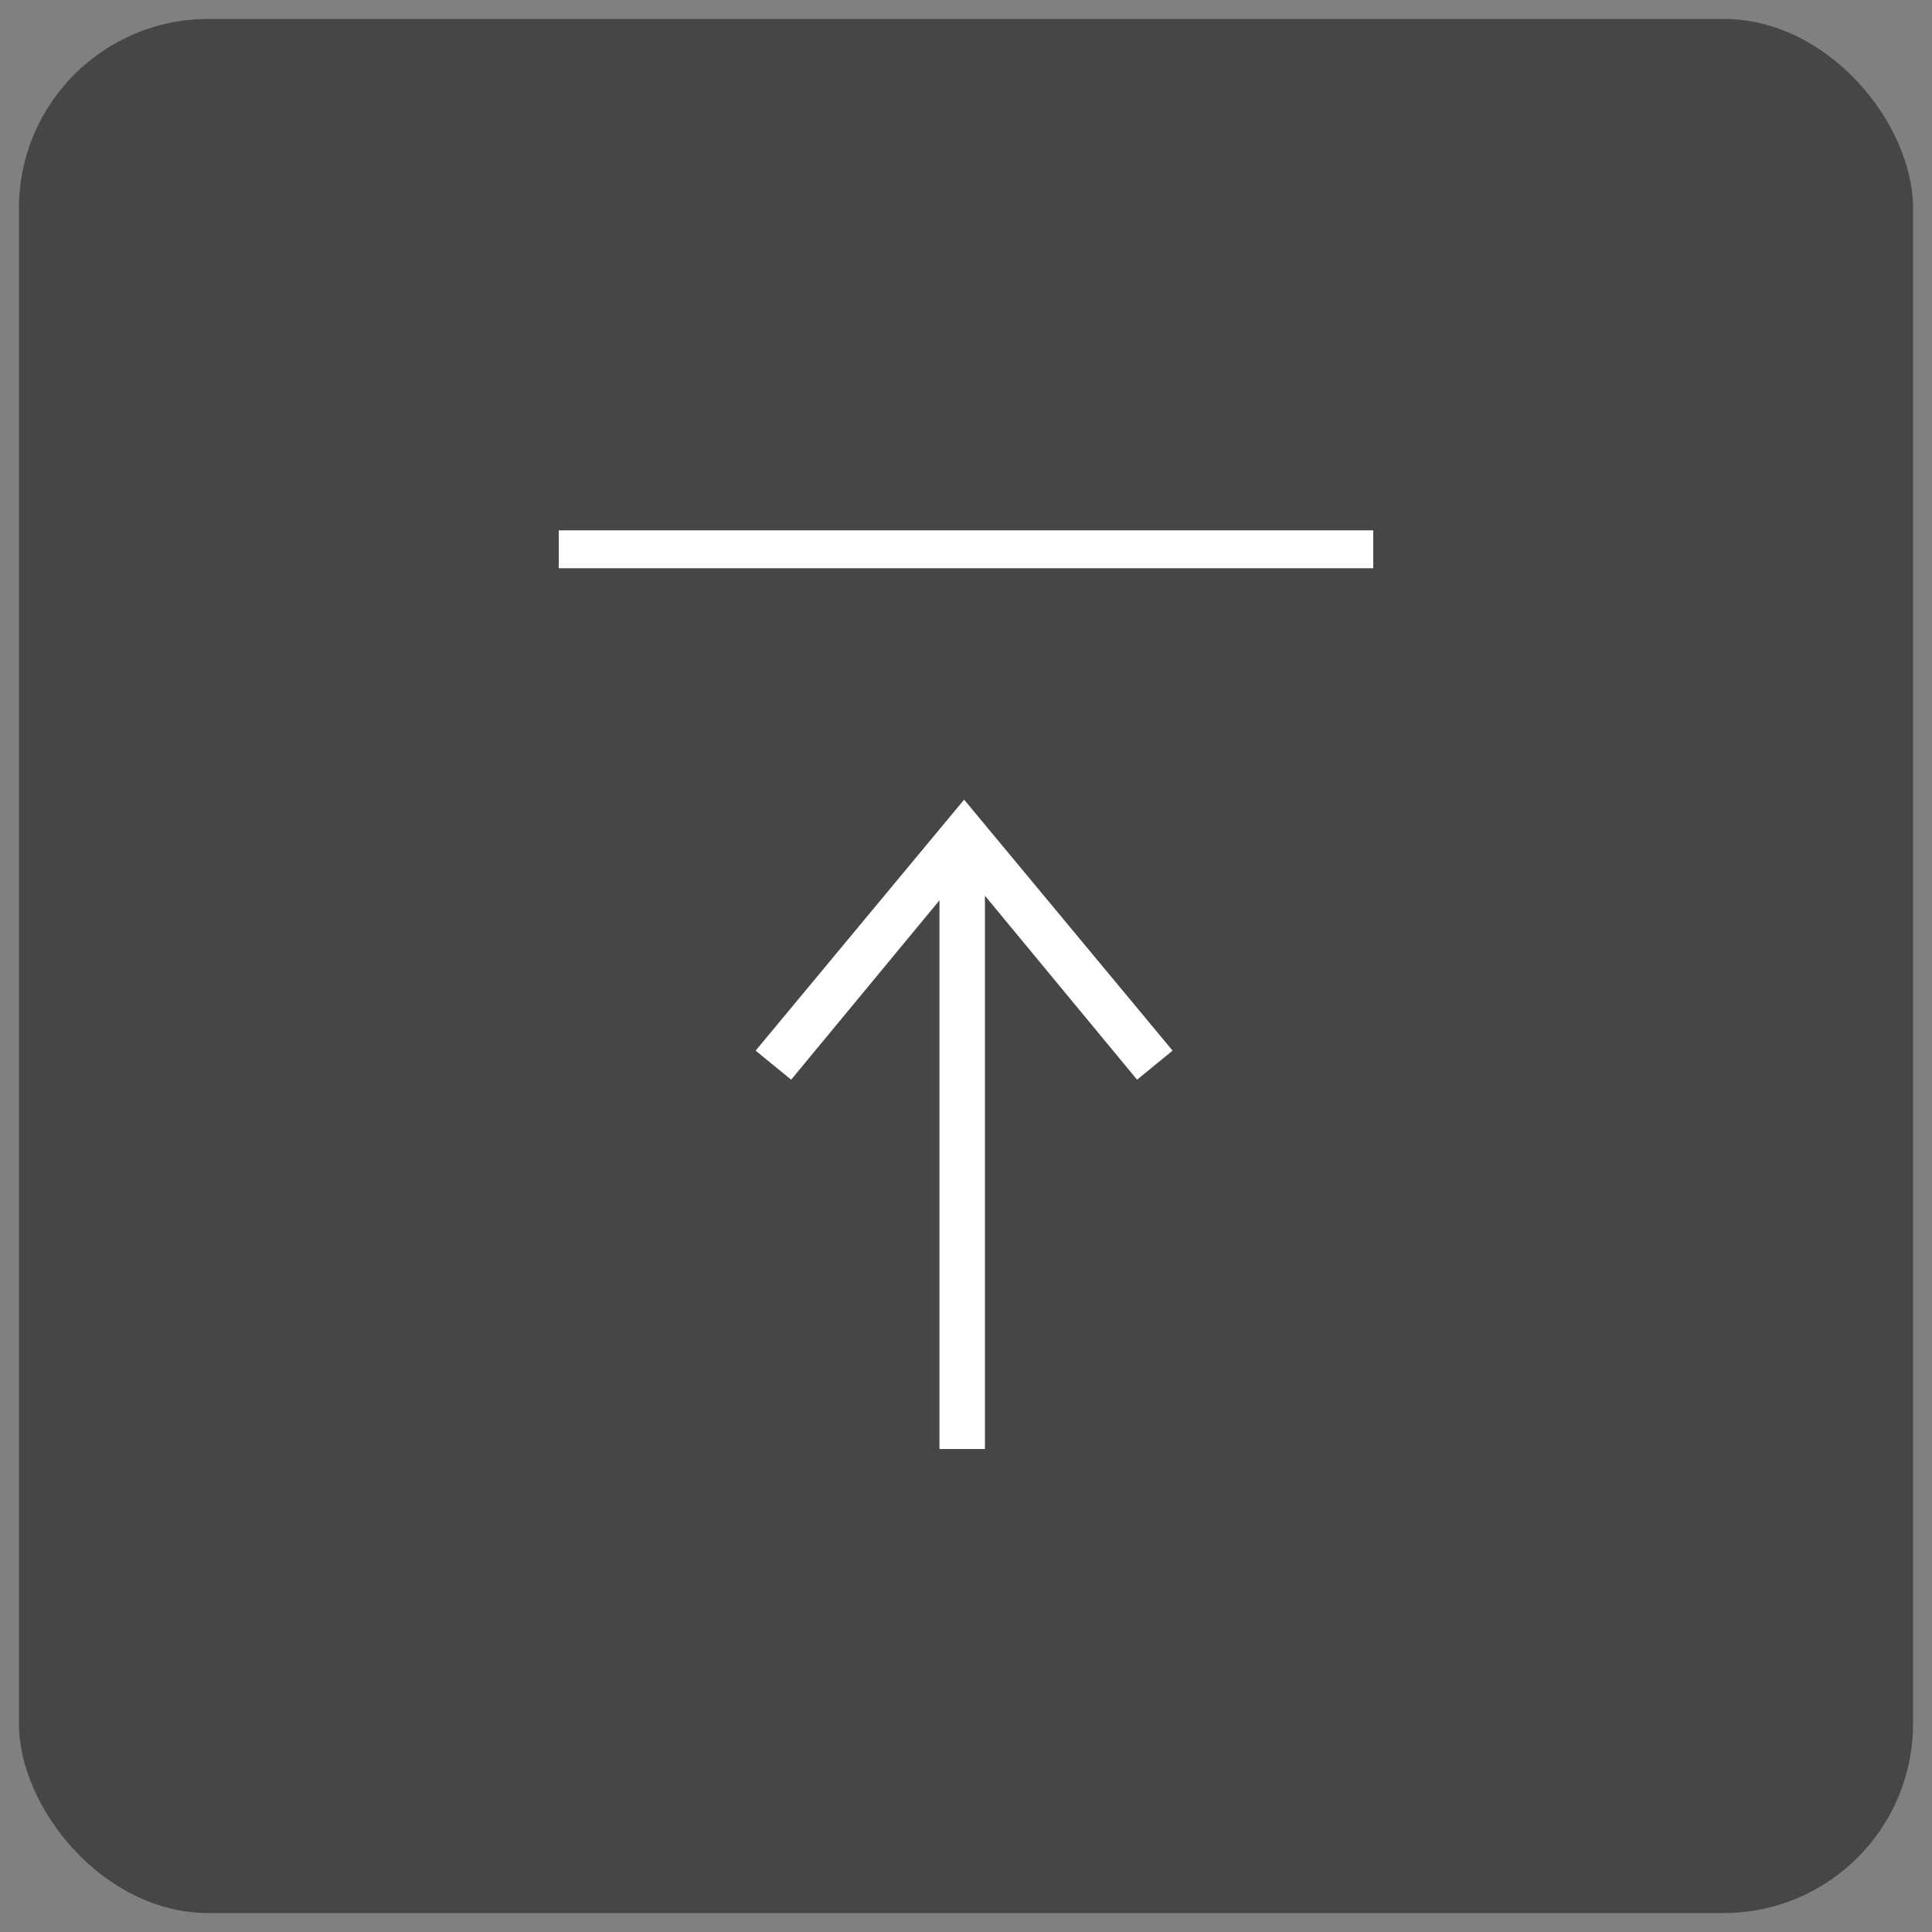 <?xml version="1.0" encoding="UTF-8"?>
<svg xmlns="http://www.w3.org/2000/svg" version="1.1" viewBox="0 0 102 102">
  <rect x="0" y="0" width="102" height="102" fill="#808080" stroke="none"/>
  <defs>
    <style>
      .cls-1, .cls-2 {
        fill: #fff;
      }

      .cls-3 {
        fill: #383838;
        opacity: .8;
      }

      .cls-2 {
        fill-rule: evenodd;
        stroke: #fff;
        stroke-miterlimit: 10;
      }
    </style>
  </defs>
  <!-- Generator: Adobe Illustrator 28.6.0, SVG Export Plug-In . SVG Version: 1.2.0 Build 709)  -->
  <g>
    <g id="_レイヤー_1" data-name="レイヤー_1">
      <g id="_レイヤー_1-2" data-name="_レイヤー_1">
        <rect class="cls-3" x="1" y="1" width="100" height="100" rx="10" ry="10"/>
        <g>
          <rect class="cls-1" x="29.5" y="28" width="43" height="2"/>
          <path class="cls-2" d="M50.3,45.9l-8.6,10.4-1.1-.9,10.3-12.4,10.3,12.4-1.1.9-8.6-10.4v30.1h-1.4v-30.1h.2Z"/>
        </g>
      </g>
    </g>
  </g>
</svg>